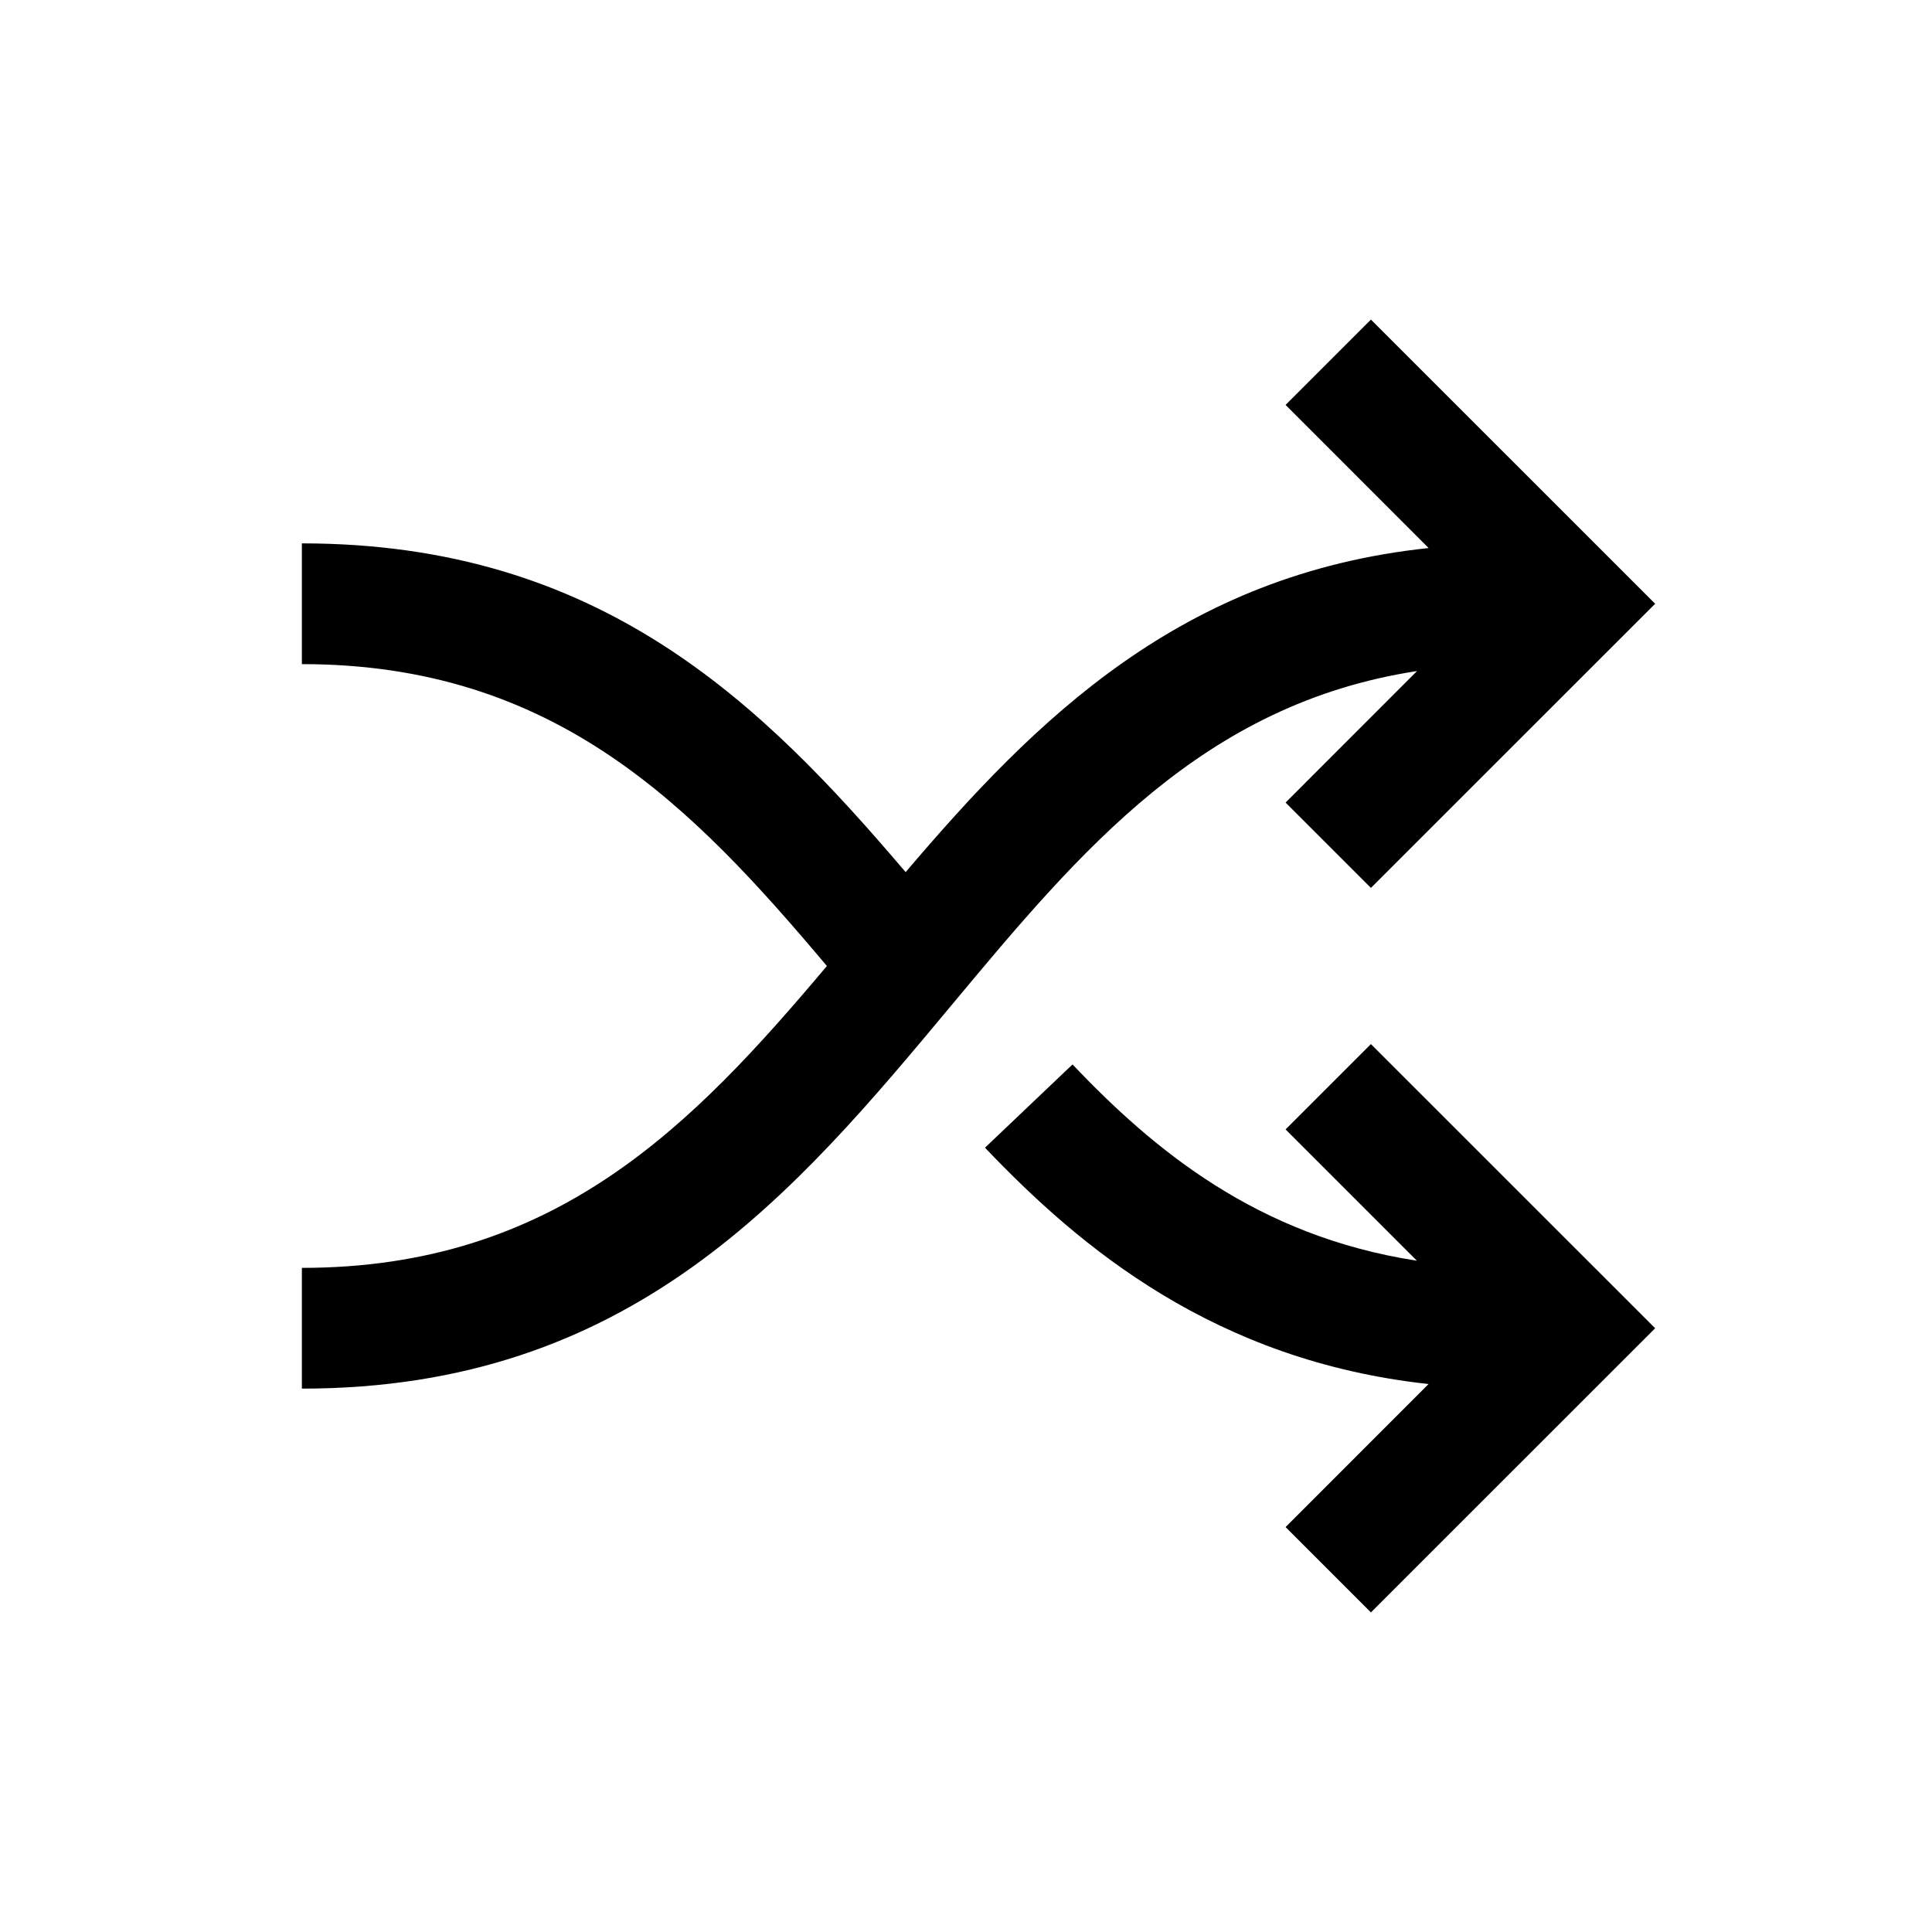 <svg viewBox="0 0 24 24" xmlns="http://www.w3.org/2000/svg"><path d="M15.97 14.03L17.601 15.661C15.615 15.355 14.33 14.281 13.323 13.223L12.236 14.257C13.419 15.5 15.093 16.904 17.746 17.193L15.97 18.97L17.03 20.03L20.561 16.5L17.03 12.97L15.97 14.03ZM17.603 8.336L15.97 9.97L17.03 11.03L20.561 7.5L17.03 3.97L15.97 5.03L17.747 6.808C14.675 7.132 12.873 8.926 11.25 10.834C9.457 8.725 7.451 6.75 3.75 6.75V8.25C6.897 8.25 8.598 10.012 10.272 12C8.598 13.988 6.897 15.75 3.75 15.75V17.25C7.851 17.25 9.872 14.825 11.826 12.48C13.423 10.564 14.942 8.744 17.603 8.336Z"/></svg>
